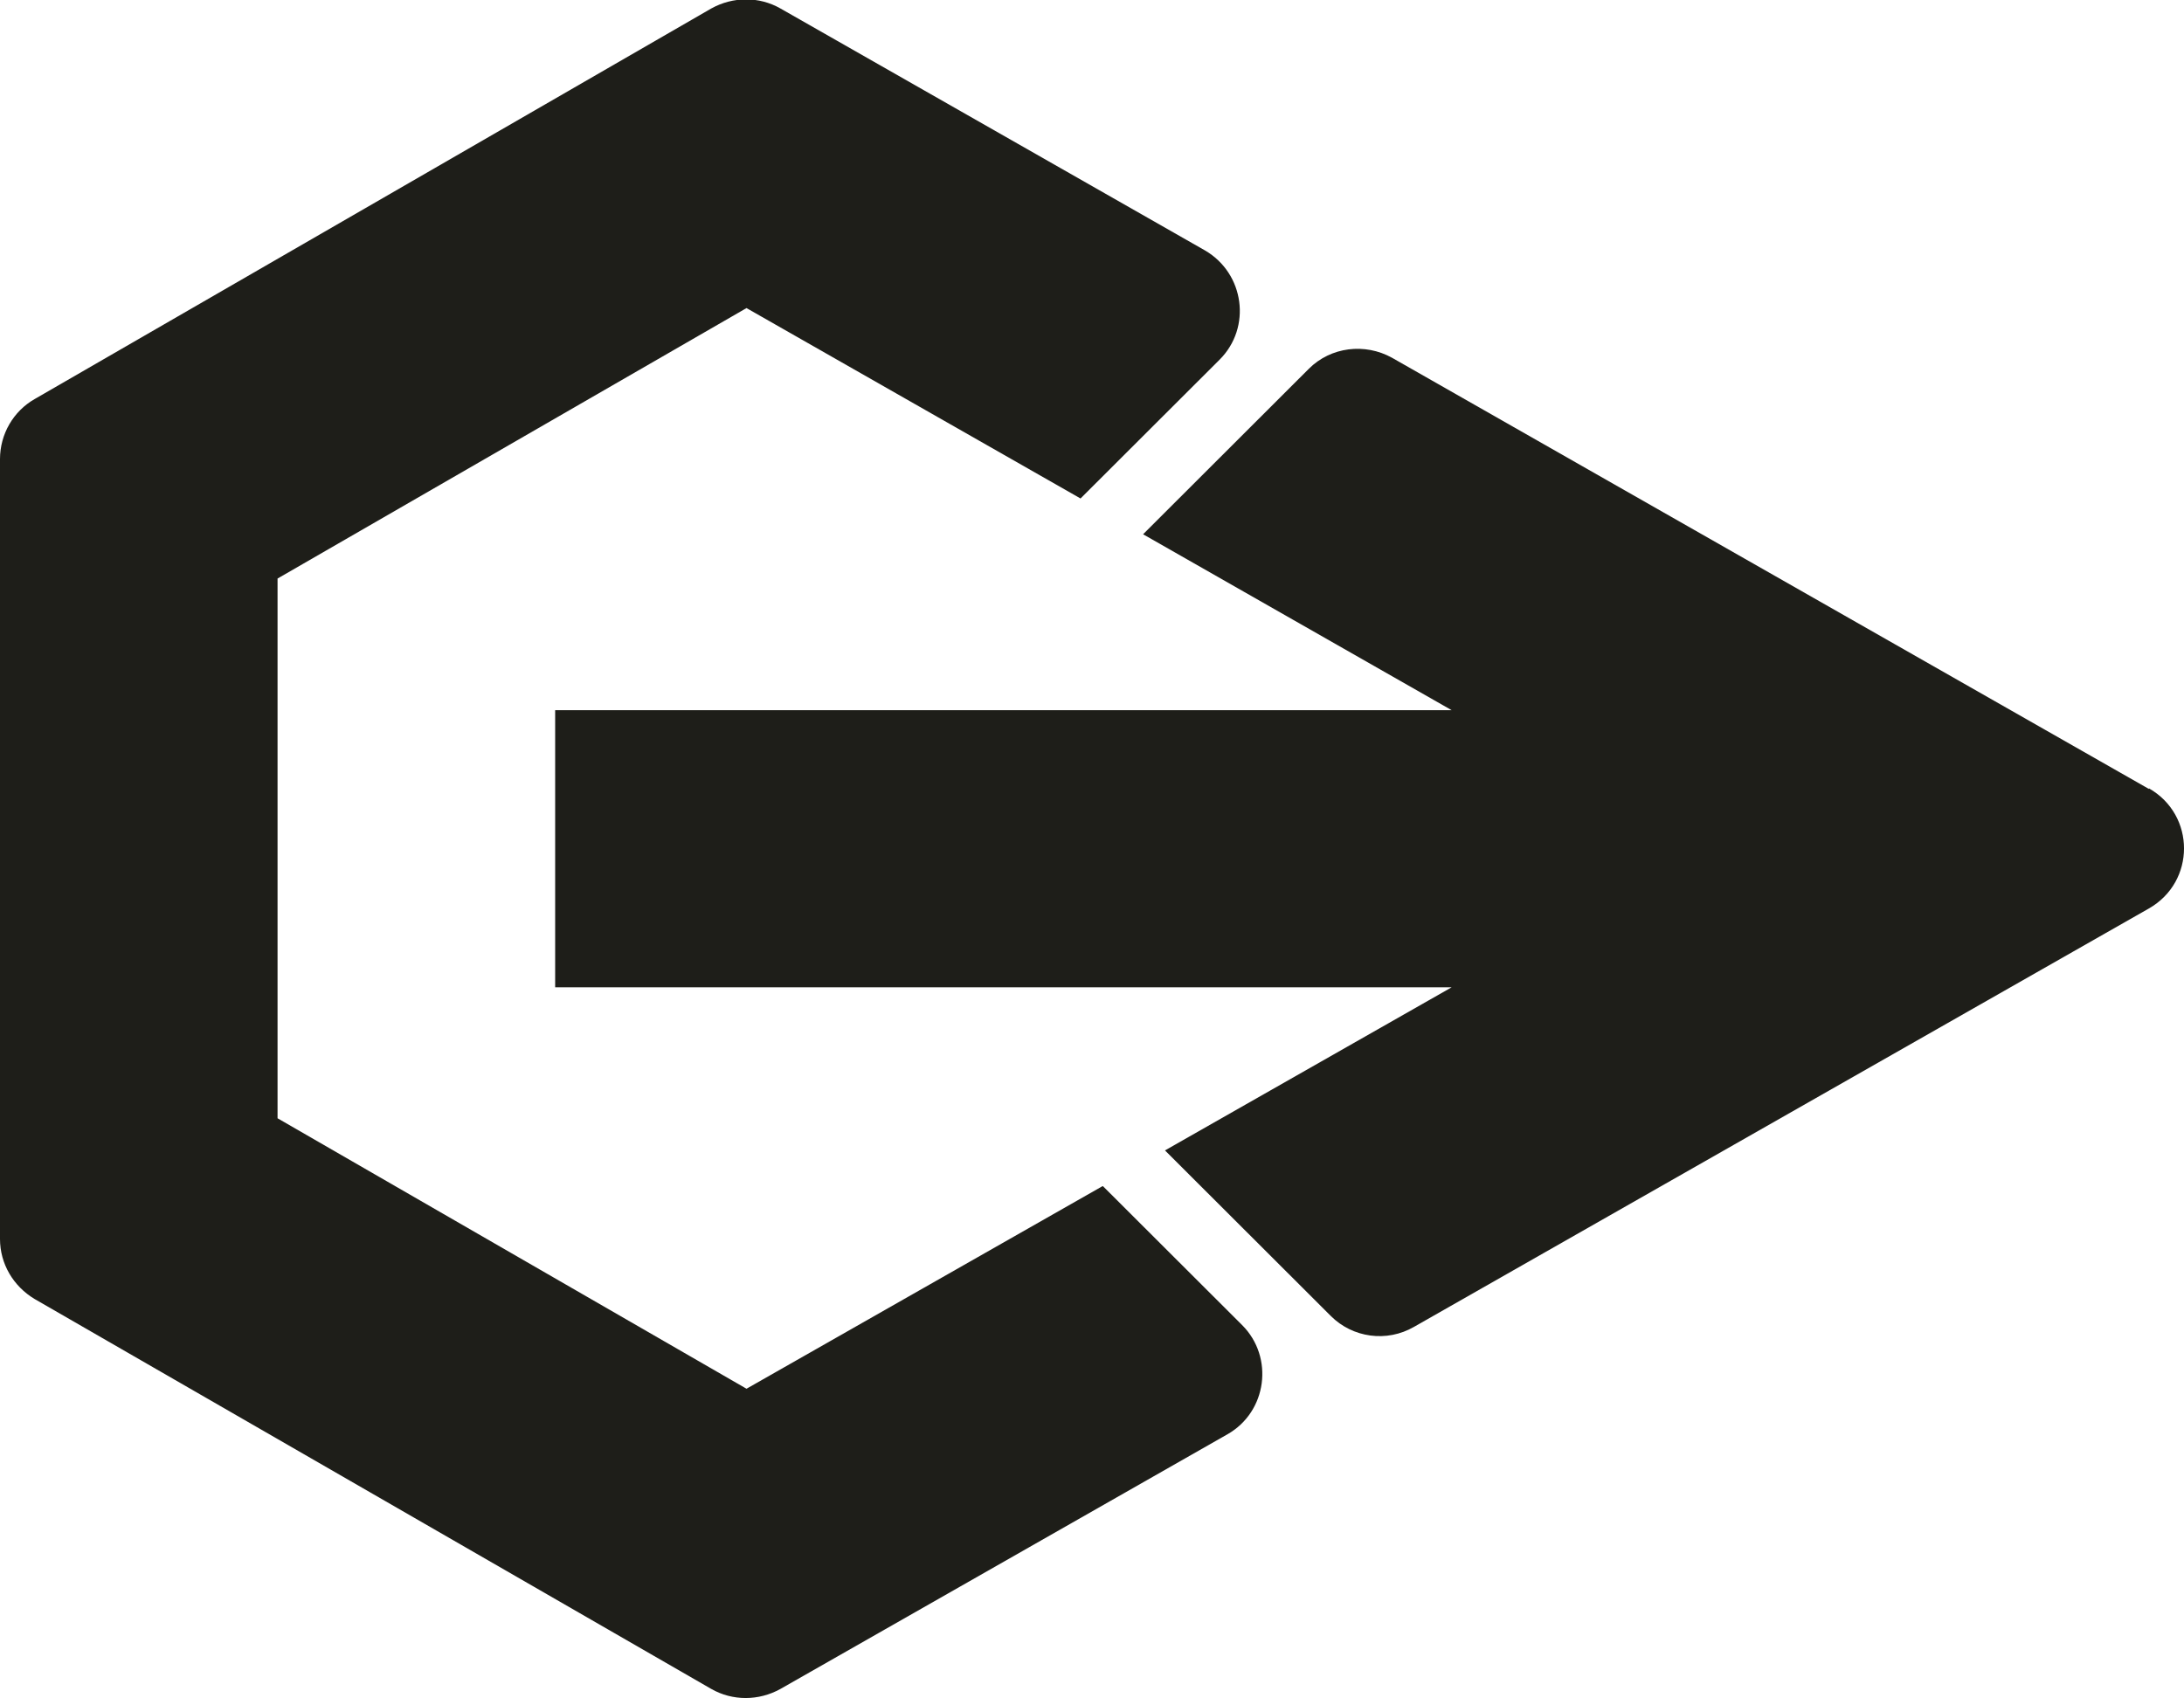 <svg width="36" height="28" viewBox="0 0 36 28" fill="none" xmlns="http://www.w3.org/2000/svg">
<path d="M35.422 13.007L22.947 5.899C22.497 5.649 21.936 5.719 21.575 6.079L18.842 8.808L23.928 11.708H9.151V16.277H23.928L19.203 18.966L21.936 21.695C22.296 22.055 22.857 22.135 23.308 21.875L35.422 14.977C36.193 14.537 36.193 13.437 35.422 12.997V13.007Z" fill="#1E1E19"/>
<path d="M18.172 19.556L12.305 22.895L4.575 18.436V9.538L12.305 5.079L17.811 8.218L20.104 5.929C20.634 5.399 20.514 4.509 19.863 4.129L12.865 0.14C12.515 -0.06 12.084 -0.06 11.724 0.14L0.571 6.579C0.22 6.779 0 7.158 0 7.568V20.426C0 20.836 0.22 21.206 0.571 21.416L11.724 27.844C12.074 28.044 12.505 28.044 12.865 27.844L20.234 23.645C20.885 23.275 21.005 22.375 20.474 21.845L18.181 19.556H18.172Z" fill="#1E1E19"/>
</svg>
